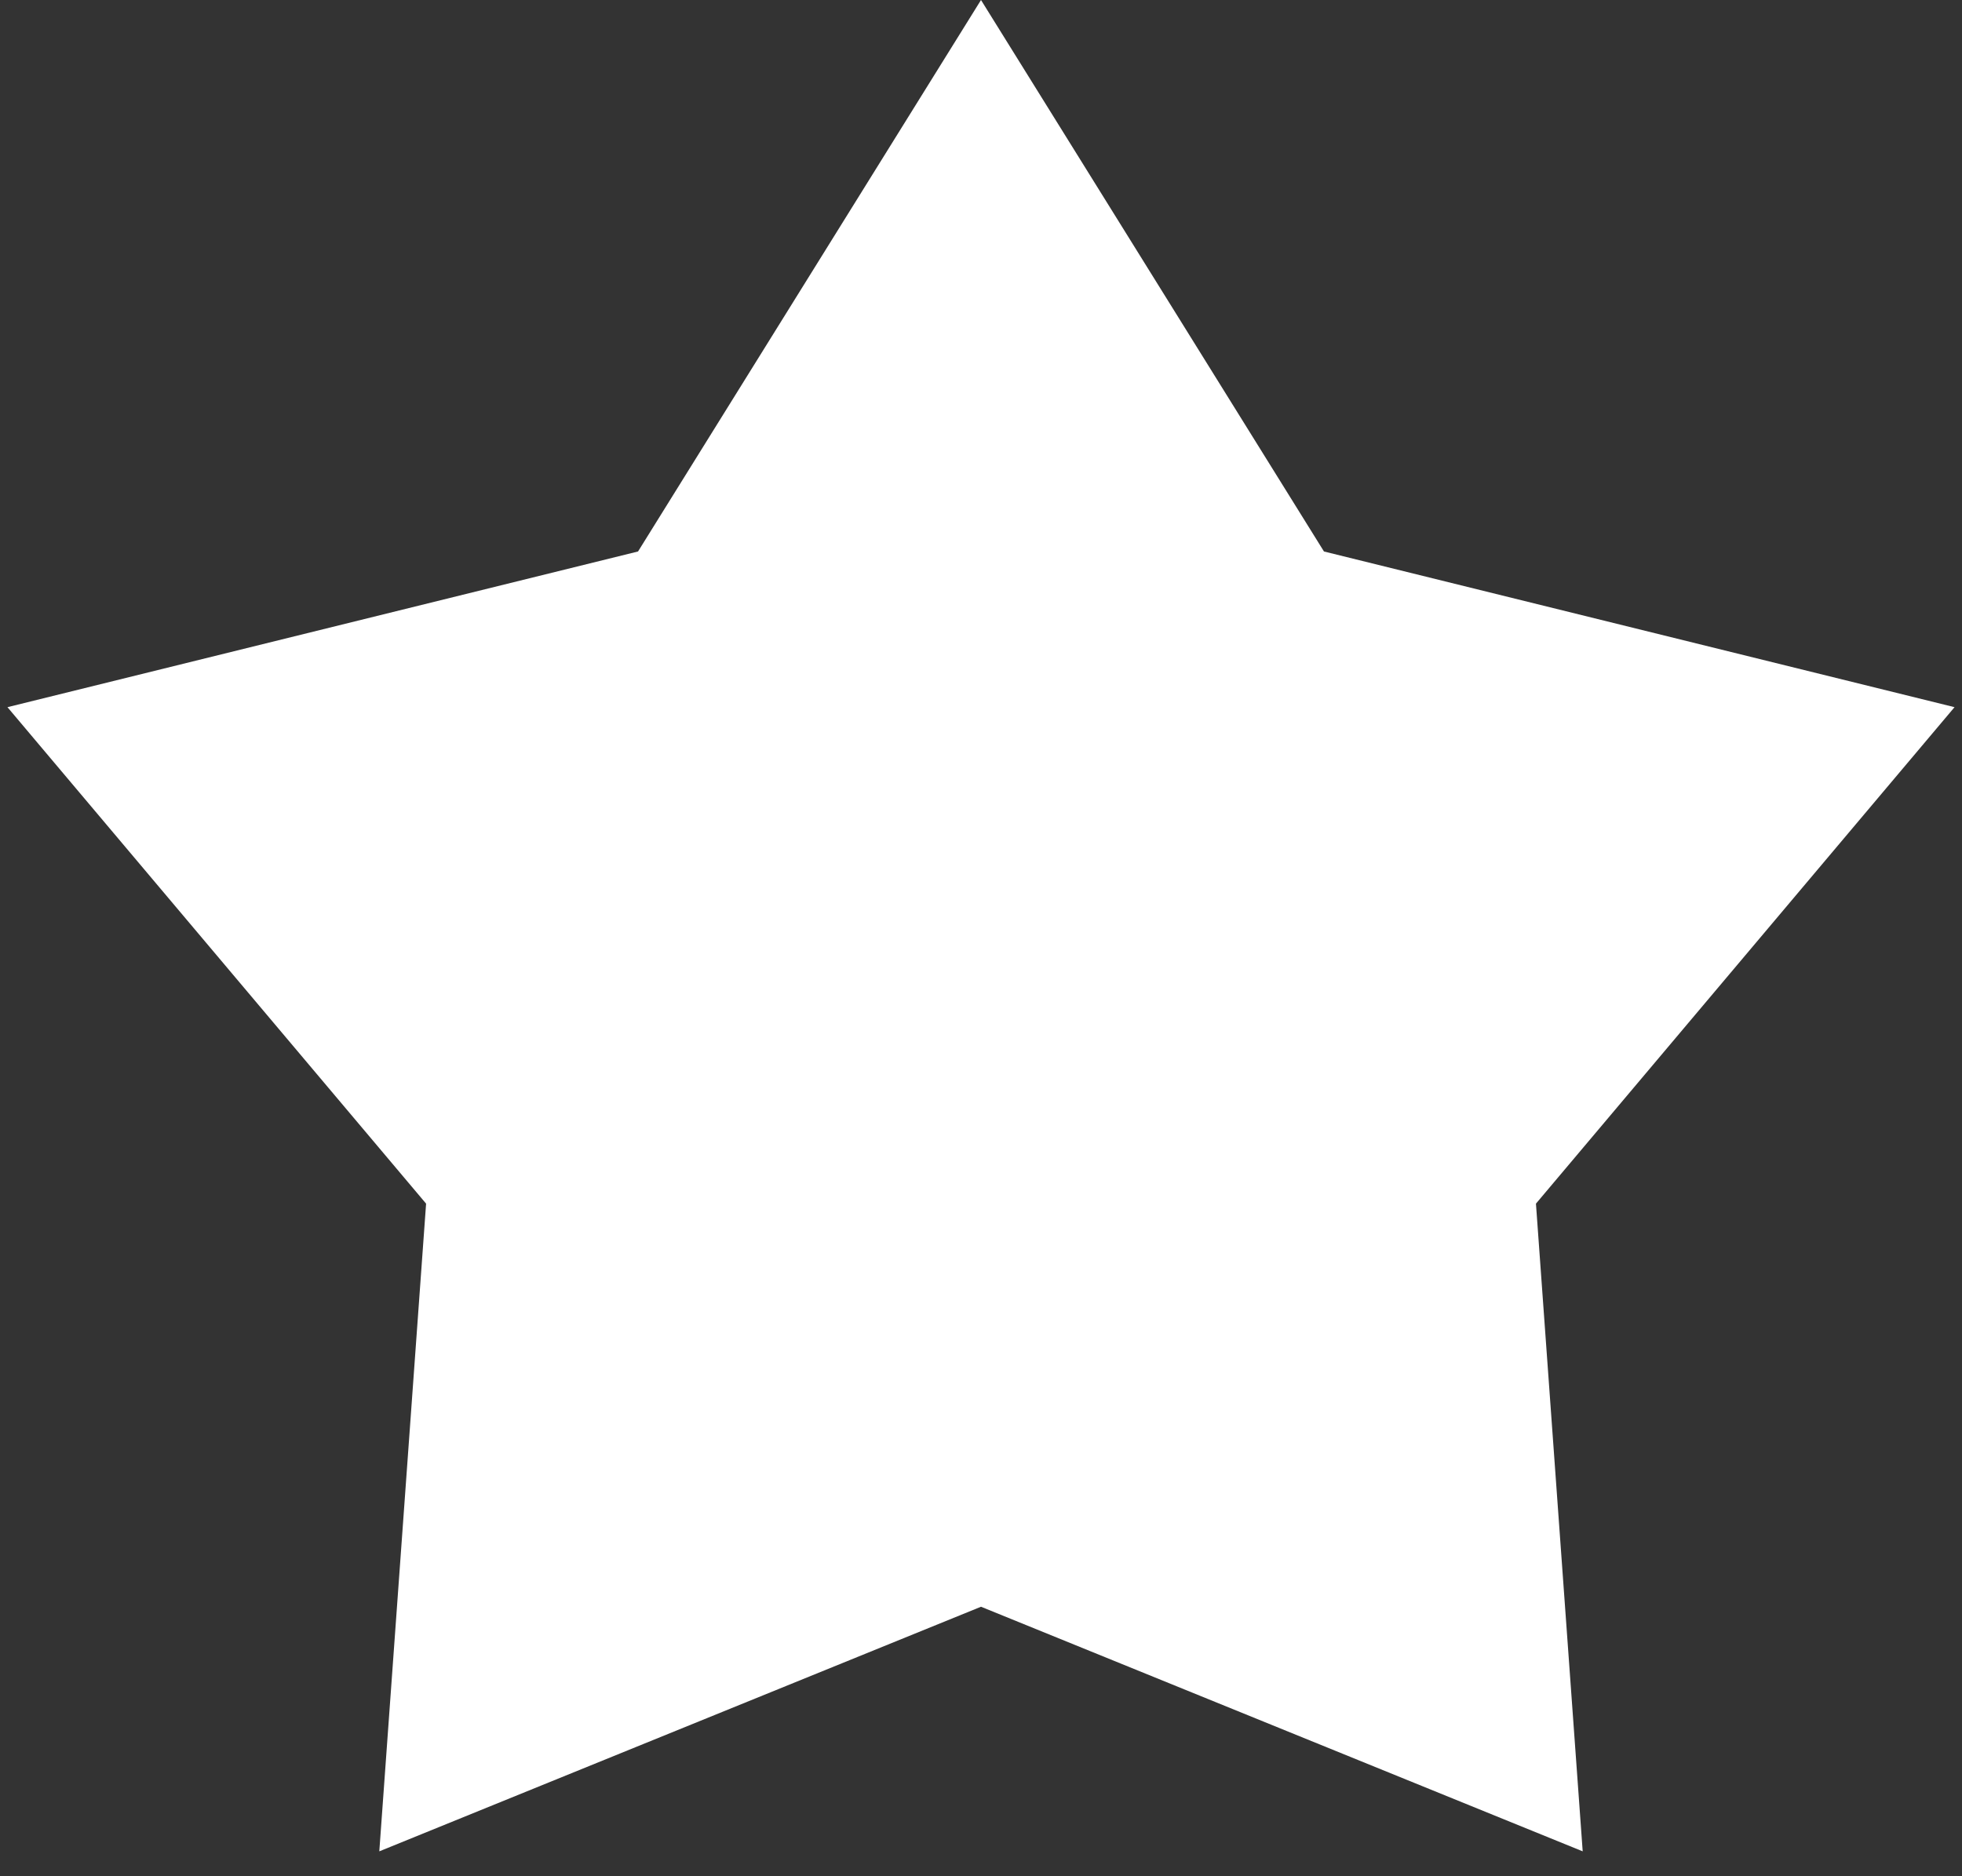 <?xml version="1.0" encoding="UTF-8"?> <svg xmlns="http://www.w3.org/2000/svg" width="46" height="44" viewBox="0 0 46 44" fill="none"><rect x="0" y="0" width="46" height="44" fill="#333333" stroke="none"/> <path d="M23 0L31.041 12.933L45.825 16.584L36.011 28.227L37.107 43.416L23 37.68L8.893 43.416L9.99 28.227L0.175 16.584L14.959 12.933L23 0Z" fill="white"></path> </svg> 